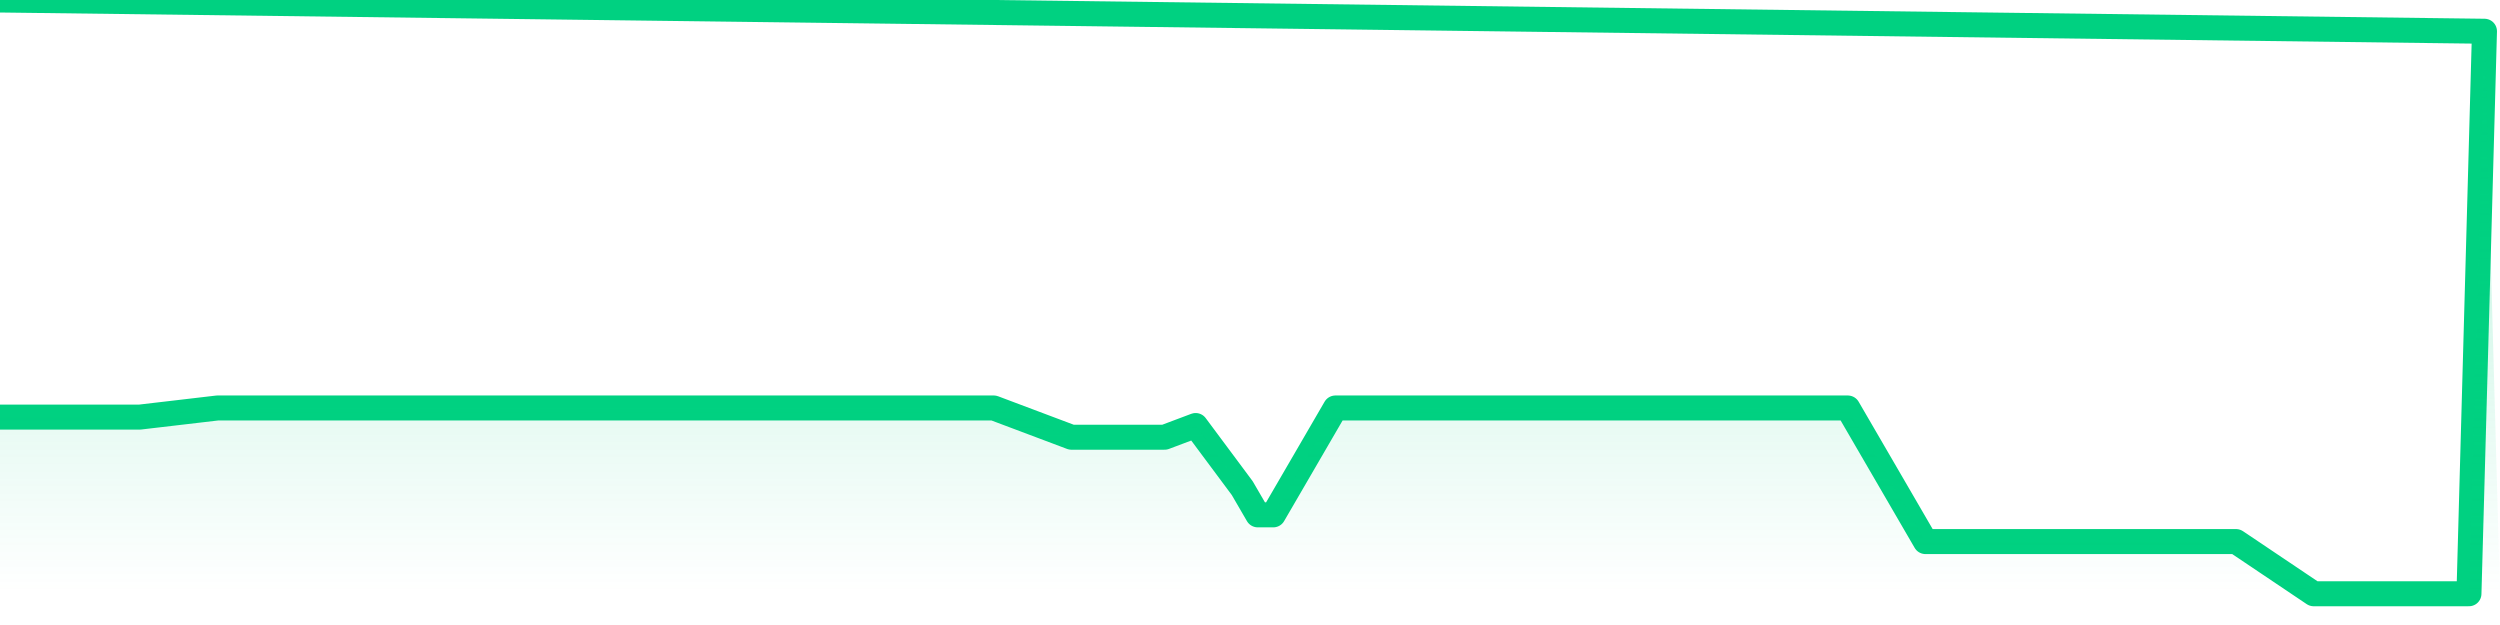 <svg xmlns="http://www.w3.org/2000/svg" width="200" height="50" viewBox="0 0 200 50" shape-rendering="auto"><polyline points="0,33.368 1.242,33.368 2.484,33.368 3.727,33.368 4.969,33.368 6.211,33.368 7.453,33.368 8.696,33.368 9.938,33.368 11.18,33.368 12.422,33.222 13.665,33.077 14.907,32.931 16.149,32.785 17.391,32.639 18.634,32.639 19.876,32.639 21.118,32.639 22.36,32.639 23.602,32.639 24.845,32.639 26.087,32.639 27.329,32.639 28.571,32.639 29.814,32.639 31.056,32.639 32.298,32.639 33.54,32.639 34.783,32.639 36.025,32.639 37.267,32.639 38.509,32.639 39.752,32.639 40.994,32.639 42.236,32.639 43.478,32.639 44.72,32.639 45.963,32.639 47.205,32.639 48.447,32.639 49.689,32.639 50.932,32.639 52.174,32.639 53.416,32.639 54.658,32.639 55.901,32.639 57.143,32.639 58.385,32.639 59.627,32.639 60.87,32.639 62.112,32.639 63.354,32.639 64.596,32.639 65.839,32.639 67.081,32.639 68.323,32.639 69.565,32.639 70.807,32.639 72.05,32.639 73.292,32.639 74.534,32.639 75.776,32.639 77.019,32.639 78.261,32.639 79.503,32.639 80.745,33.107 81.988,33.574 83.23,34.042 84.472,34.509 85.714,34.977 86.957,34.977 88.199,34.977 89.441,34.977 90.683,34.977 91.925,34.977 93.168,34.977 94.41,34.509 95.652,34.042 96.894,35.712 98.137,37.381 99.379,39.051 100.621,41.188 101.863,41.188 103.106,39.051 104.348,36.914 105.59,34.776 106.832,32.639 108.075,32.639 109.317,32.639 110.559,32.639 111.801,32.639 113.043,32.639 114.286,32.639 115.528,32.639 116.77,32.639 118.012,32.639 119.255,32.639 120.497,32.639 121.739,32.639 122.981,32.639 124.224,32.639 125.466,32.639 126.708,32.639 127.95,32.639 129.193,32.639 130.435,32.639 131.677,32.639 132.919,32.639 134.161,32.639 135.404,32.639 136.646,32.639 137.888,32.639 139.13,32.639 140.373,32.639 141.615,32.639 142.857,32.639 144.099,32.639 145.342,32.639 146.584,32.639 147.826,32.639 149.068,34.776 150.311,36.914 151.553,39.051 152.795,41.188 154.037,43.326 155.28,43.326 156.522,43.326 157.764,43.326 159.006,43.326 160.248,43.326 161.491,43.326 162.733,43.326 163.975,43.326 165.217,43.326 166.46,43.326 167.702,43.326 168.944,43.326 170.186,43.326 171.429,43.326 172.671,43.326 173.913,43.326 175.155,43.326 176.398,43.326 177.64,43.326 178.882,43.326 180.124,44.16 181.366,44.995 182.609,45.83 183.851,46.665 185.093,47.5 186.335,47.5 187.578,47.5 188.82,47.5 190.062,47.5 191.304,47.5 192.547,47.5 193.789,47.5 195.031,47.5 196.273,47.5 197.516,47.5 198.758,2.5 200,NaN " stroke="#00d181" stroke-width="2" stroke-opacity="1" fill="none" fill-opacity="0" stroke-linejoin="round" vector-effect="non-scaling-stroke"/><defs><linearGradient id="areaGradient" x1="0%" y1="0%" x2="0%" y2="100%"><stop offset="0%" stop-color="#00d181" stop-opacity="0.3"/><stop offset="100%" stop-color="#00d181" stop-opacity="0"/></linearGradient></defs><path d="&#10;      M 0,47.5 &#10;      L 0,33.368 &#10;      L 0,33.368 L 1.242,33.368 L 2.484,33.368 L 3.727,33.368 L 4.969,33.368 L 6.211,33.368 L 7.453,33.368 L 8.696,33.368 L 9.938,33.368 L 11.18,33.368 L 12.422,33.222 L 13.665,33.077 L 14.907,32.931 L 16.149,32.785 L 17.391,32.639 L 18.634,32.639 L 19.876,32.639 L 21.118,32.639 L 22.36,32.639 L 23.602,32.639 L 24.845,32.639 L 26.087,32.639 L 27.329,32.639 L 28.571,32.639 L 29.814,32.639 L 31.056,32.639 L 32.298,32.639 L 33.54,32.639 L 34.783,32.639 L 36.025,32.639 L 37.267,32.639 L 38.509,32.639 L 39.752,32.639 L 40.994,32.639 L 42.236,32.639 L 43.478,32.639 L 44.72,32.639 L 45.963,32.639 L 47.205,32.639 L 48.447,32.639 L 49.689,32.639 L 50.932,32.639 L 52.174,32.639 L 53.416,32.639 L 54.658,32.639 L 55.901,32.639 L 57.143,32.639 L 58.385,32.639 L 59.627,32.639 L 60.87,32.639 L 62.112,32.639 L 63.354,32.639 L 64.596,32.639 L 65.839,32.639 L 67.081,32.639 L 68.323,32.639 L 69.565,32.639 L 70.807,32.639 L 72.05,32.639 L 73.292,32.639 L 74.534,32.639 L 75.776,32.639 L 77.019,32.639 L 78.261,32.639 L 79.503,32.639 L 80.745,33.107 L 81.988,33.574 L 83.23,34.042 L 84.472,34.509 L 85.714,34.977 L 86.957,34.977 L 88.199,34.977 L 89.441,34.977 L 90.683,34.977 L 91.925,34.977 L 93.168,34.977 L 94.41,34.509 L 95.652,34.042 L 96.894,35.712 L 98.137,37.381 L 99.379,39.051 L 100.621,41.188 L 101.863,41.188 L 103.106,39.051 L 104.348,36.914 L 105.59,34.776 L 106.832,32.639 L 108.075,32.639 L 109.317,32.639 L 110.559,32.639 L 111.801,32.639 L 113.043,32.639 L 114.286,32.639 L 115.528,32.639 L 116.77,32.639 L 118.012,32.639 L 119.255,32.639 L 120.497,32.639 L 121.739,32.639 L 122.981,32.639 L 124.224,32.639 L 125.466,32.639 L 126.708,32.639 L 127.95,32.639 L 129.193,32.639 L 130.435,32.639 L 131.677,32.639 L 132.919,32.639 L 134.161,32.639 L 135.404,32.639 L 136.646,32.639 L 137.888,32.639 L 139.13,32.639 L 140.373,32.639 L 141.615,32.639 L 142.857,32.639 L 144.099,32.639 L 145.342,32.639 L 146.584,32.639 L 147.826,32.639 L 149.068,34.776 L 150.311,36.914 L 151.553,39.051 L 152.795,41.188 L 154.037,43.326 L 155.28,43.326 L 156.522,43.326 L 157.764,43.326 L 159.006,43.326 L 160.248,43.326 L 161.491,43.326 L 162.733,43.326 L 163.975,43.326 L 165.217,43.326 L 166.46,43.326 L 167.702,43.326 L 168.944,43.326 L 170.186,43.326 L 171.429,43.326 L 172.671,43.326 L 173.913,43.326 L 175.155,43.326 L 176.398,43.326 L 177.64,43.326 L 178.882,43.326 L 180.124,44.16 L 181.366,44.995 L 182.609,45.83 L 183.851,46.665 L 185.093,47.5 L 186.335,47.5 L 187.578,47.5 L 188.82,47.5 L 190.062,47.5 L 191.304,47.5 L 192.547,47.5 L 193.789,47.5 L 195.031,47.5 L 196.273,47.5 L 197.516,47.5 L 198.758,2.5 L 200,47.5 L 0,47.5 &#10;      L 0,47.5 &#10;      Z&#10;    " fill="url(#areaGradient)"/></svg>